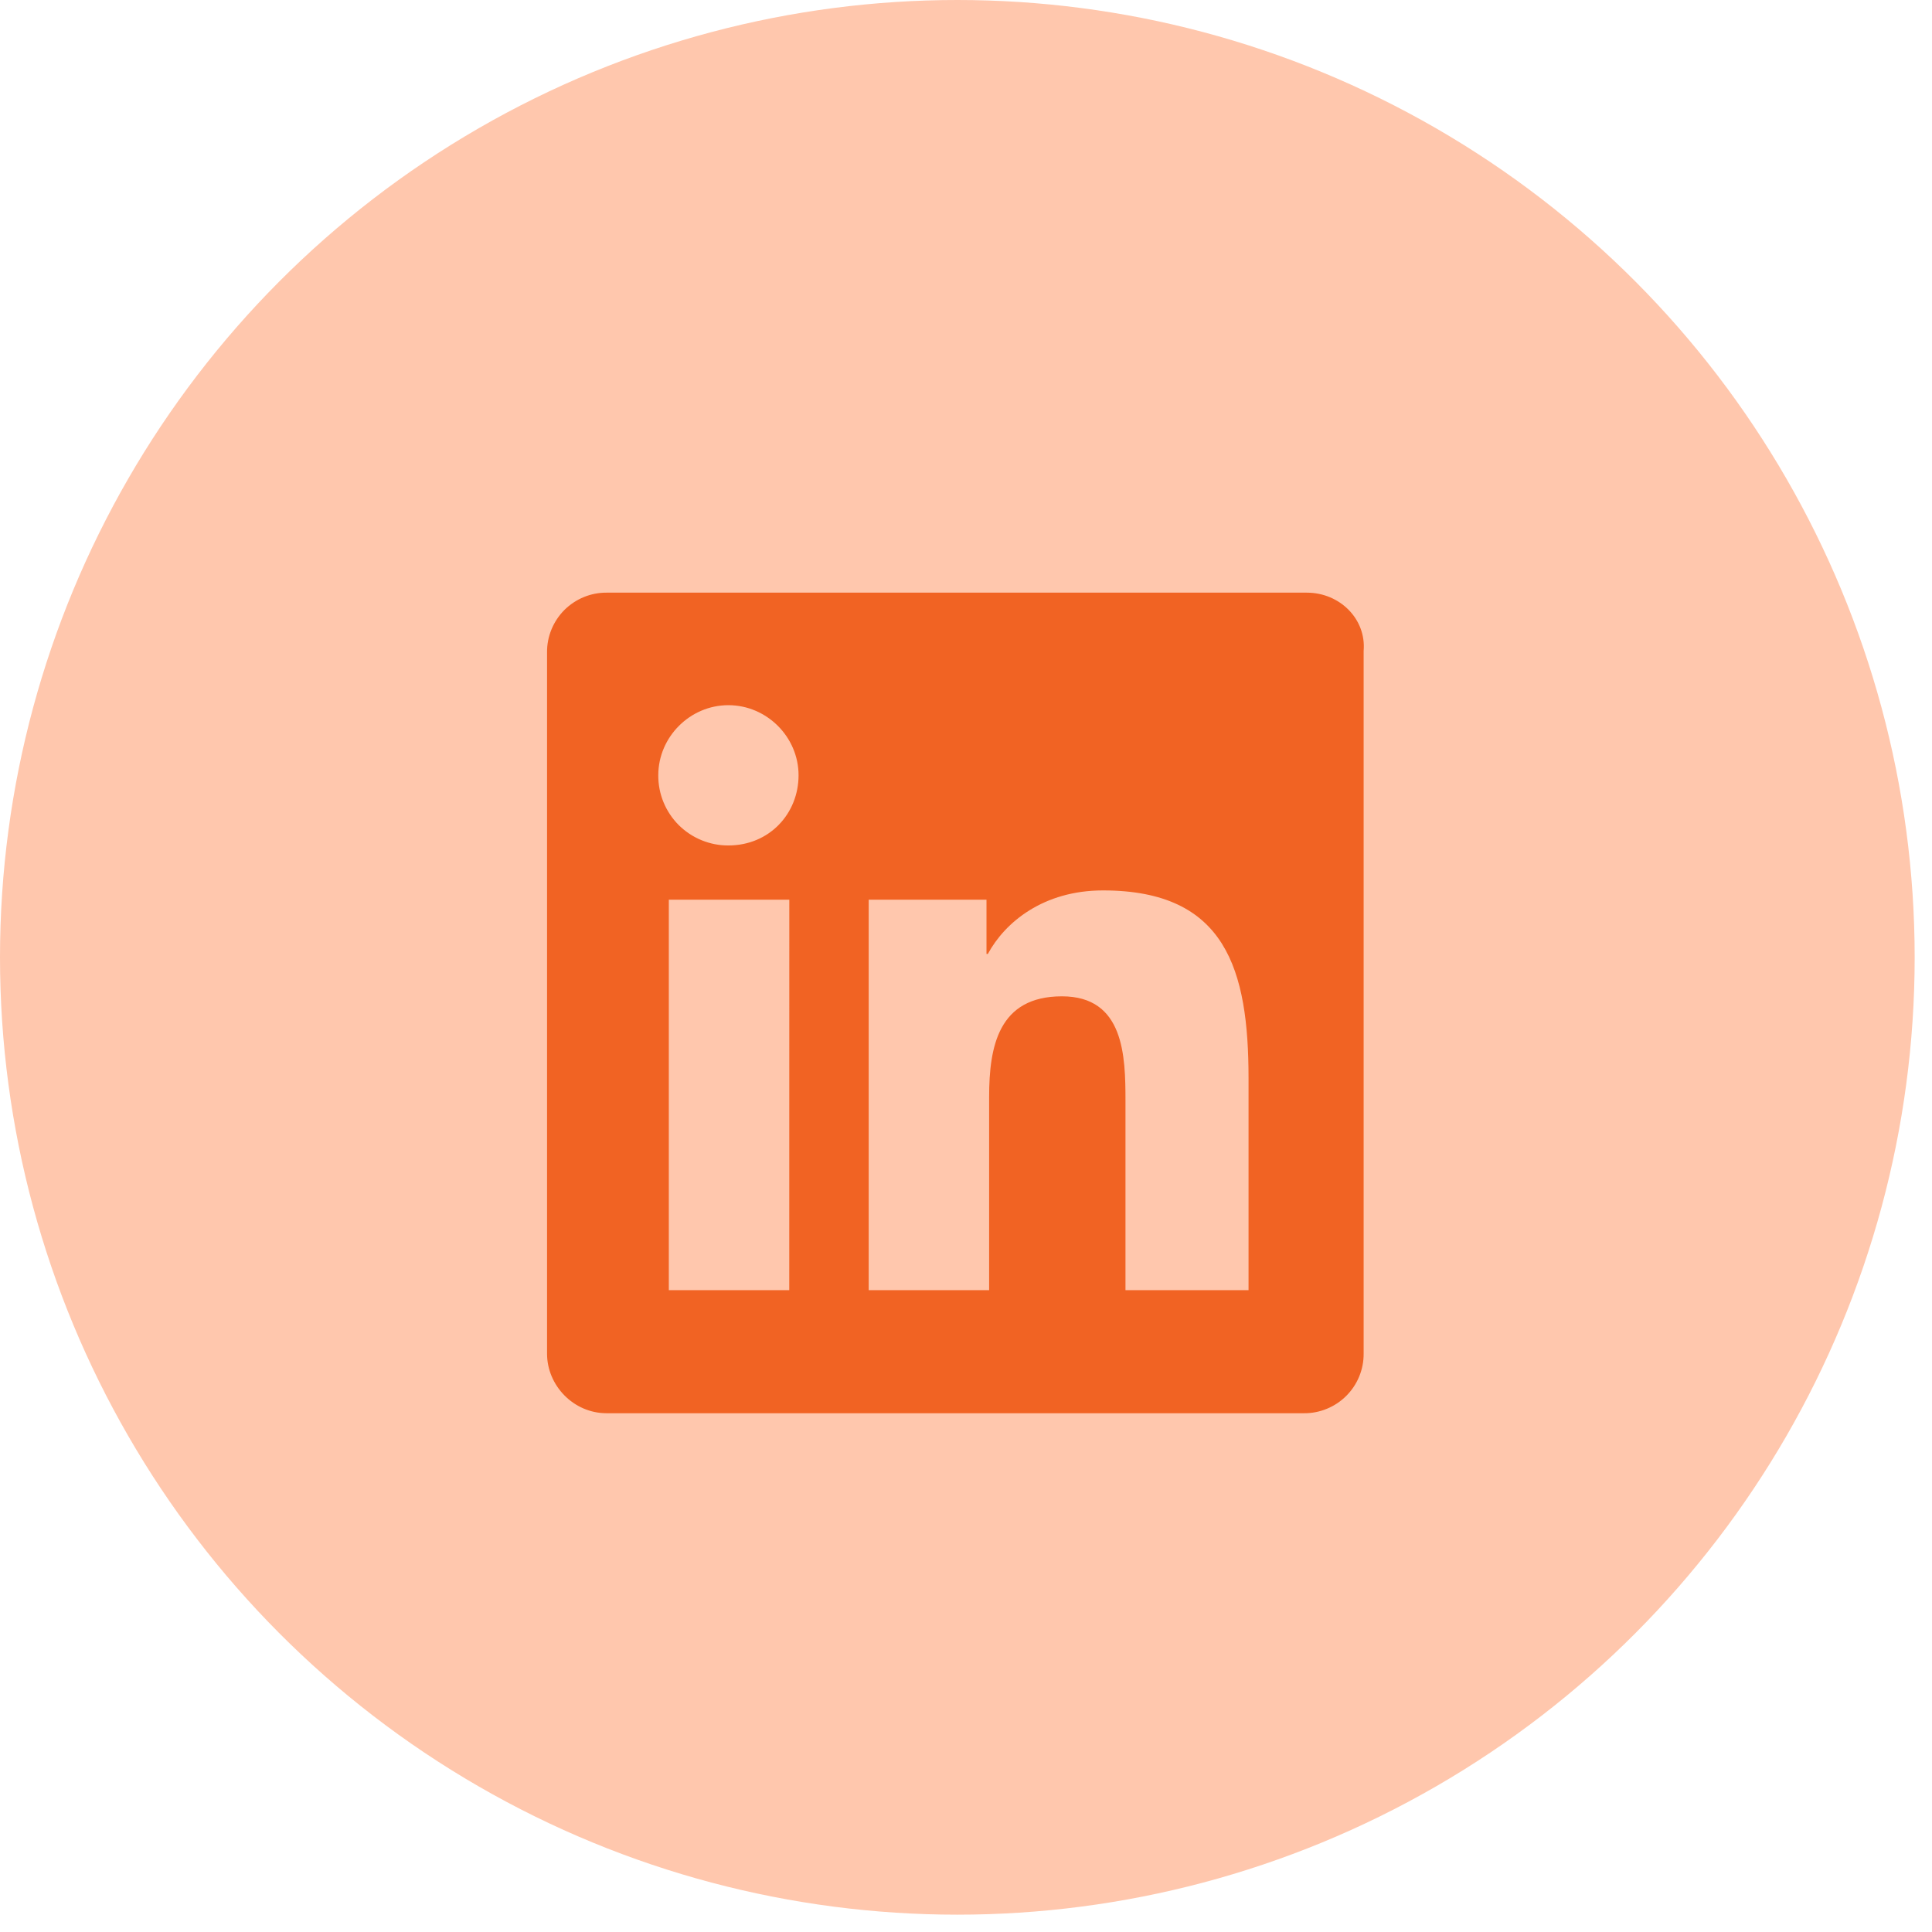 <svg width="33" height="33" viewBox="0 0 33 33" fill="none" xmlns="http://www.w3.org/2000/svg">
<circle cx="16.352" cy="16.352" r="16.352" fill="#FFC7AD"/>
<path d="M22.321 10.123H10.361C10.227 10.122 10.095 10.148 9.971 10.199C9.847 10.25 9.735 10.325 9.64 10.419C9.546 10.514 9.471 10.626 9.42 10.75C9.369 10.874 9.343 11.006 9.344 11.14V23.122C9.344 23.664 9.795 24.139 10.361 24.139H22.274C22.408 24.14 22.541 24.114 22.664 24.063C22.788 24.012 22.901 23.937 22.995 23.843C23.09 23.748 23.165 23.636 23.216 23.512C23.267 23.389 23.293 23.256 23.292 23.122V11.117C23.338 10.575 22.886 10.123 22.321 10.123ZM13.481 22.037H11.424V15.367H13.482L13.481 22.037ZM12.441 14.441C12.284 14.442 12.128 14.411 11.982 14.351C11.836 14.291 11.704 14.203 11.592 14.092C11.481 13.98 11.393 13.848 11.333 13.702C11.273 13.556 11.243 13.4 11.244 13.242C11.244 12.588 11.786 12.045 12.441 12.045C13.097 12.045 13.64 12.588 13.64 13.242C13.64 13.897 13.142 14.441 12.441 14.441ZM21.281 22.037H19.224V18.804C19.224 18.035 19.201 17.018 18.139 17.018C17.053 17.018 16.895 17.877 16.895 18.736V22.037H14.838V15.367H16.85V16.294H16.873C17.166 15.752 17.823 15.209 18.84 15.209C20.942 15.209 21.326 16.566 21.326 18.42V22.037H21.281Z" fill="#F16323"/>
</svg>

